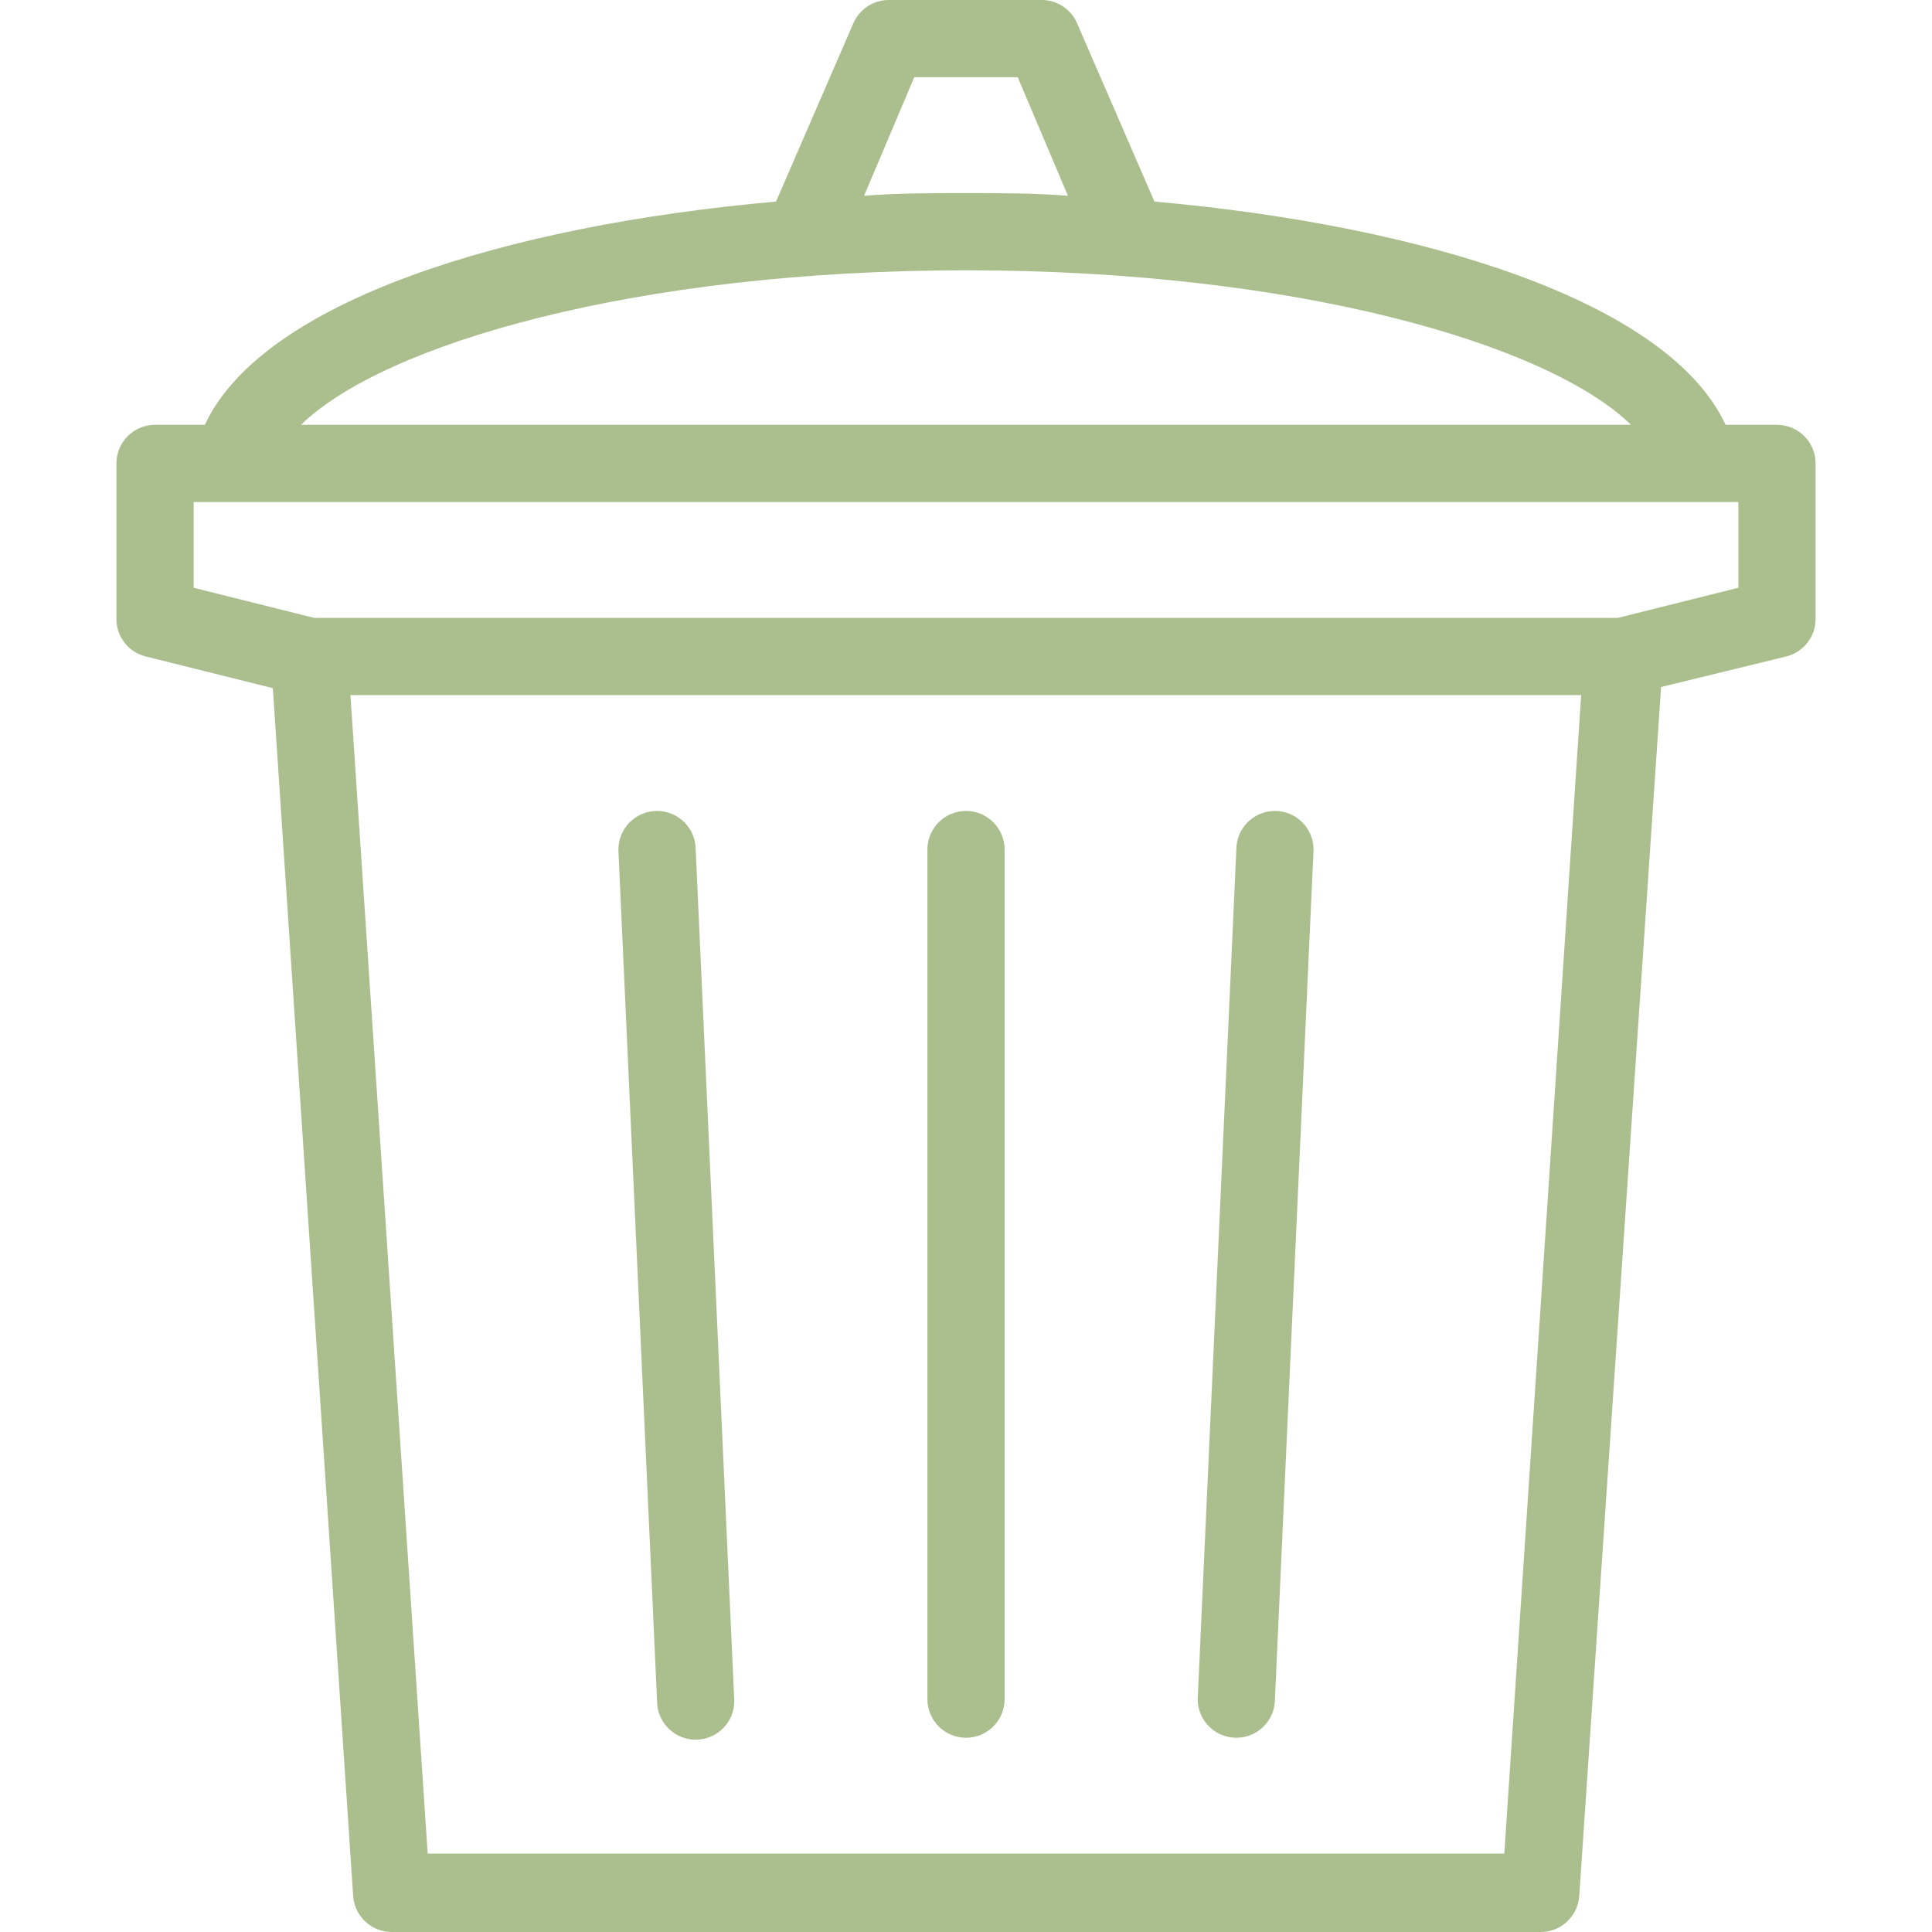 <svg width="200" height="200" viewBox="0 0 54 54" fill="none" xmlns="http://www.w3.org/2000/svg" preserveAspectRatio="xMidYMid meet">
<g clip-path="url(#clip0_141_2991)">
<path d="M27 22.666C26.404 22.666 25.921 23.15 25.921 23.746V47.492C25.921 48.088 26.404 48.571 27 48.571C27.596 48.571 28.079 48.088 28.079 47.492V23.746C28.079 23.15 27.596 22.666 27 22.666Z" fill="#ABBF8E"/>
<path d="M49.666 11.873H48.231C46.623 8.419 39.79 6.303 32.267 5.634L30.108 0.658C29.946 0.274 29.576 0.017 29.159 0H24.841C24.408 0 24.017 0.26 23.848 0.658L21.69 5.634C14.134 6.303 7.334 8.419 5.726 11.873H4.334C3.738 11.873 3.254 12.356 3.254 12.952V17.27C3.239 17.778 3.581 18.227 4.075 18.349L7.626 19.234L9.871 52.996C9.91 53.563 10.382 54.001 10.95 54H43.061C43.629 54.001 44.1 53.563 44.14 52.996L46.428 19.202L49.925 18.349C50.419 18.227 50.761 17.778 50.746 17.27V12.952C50.746 12.356 50.263 11.873 49.666 11.873ZM25.554 2.159H28.446L29.849 5.472C28.9 5.397 27.95 5.397 27 5.397C26.05 5.397 25.1 5.397 24.151 5.472L25.554 2.159ZM27 7.555C36.207 7.555 43.255 9.606 45.587 11.873H8.414C10.745 9.606 17.793 7.555 27 7.555ZM42.046 51.809H11.954L9.795 19.428H44.194L42.046 51.809ZM45.219 17.27H8.781L5.413 16.428V14.032H48.587V16.428L45.219 17.27Z" fill="#ABBF8E"/>
<path d="M35.635 22.666C35.039 22.666 34.556 23.15 34.556 23.746L33.476 47.492C33.476 48.088 33.959 48.571 34.556 48.571C35.152 48.571 35.635 48.088 35.635 47.492L36.714 23.746C36.714 23.15 36.231 22.666 35.635 22.666Z" fill="#ABBF8E"/>
<path d="M18.365 22.666C17.769 22.666 17.285 23.148 17.285 23.744C17.285 23.763 17.285 23.781 17.286 23.8L18.365 47.545C18.365 48.142 18.849 48.625 19.445 48.625C20.041 48.625 20.524 48.142 20.524 47.545L19.445 23.746C19.445 23.15 18.961 22.666 18.365 22.666Z" fill="#ABBF8E"/>
</g>
<defs>
<clipPath id="clip0_141_2991">
<rect width="54" height="54" fill="white"/>
</clipPath>
</defs>
</svg>
